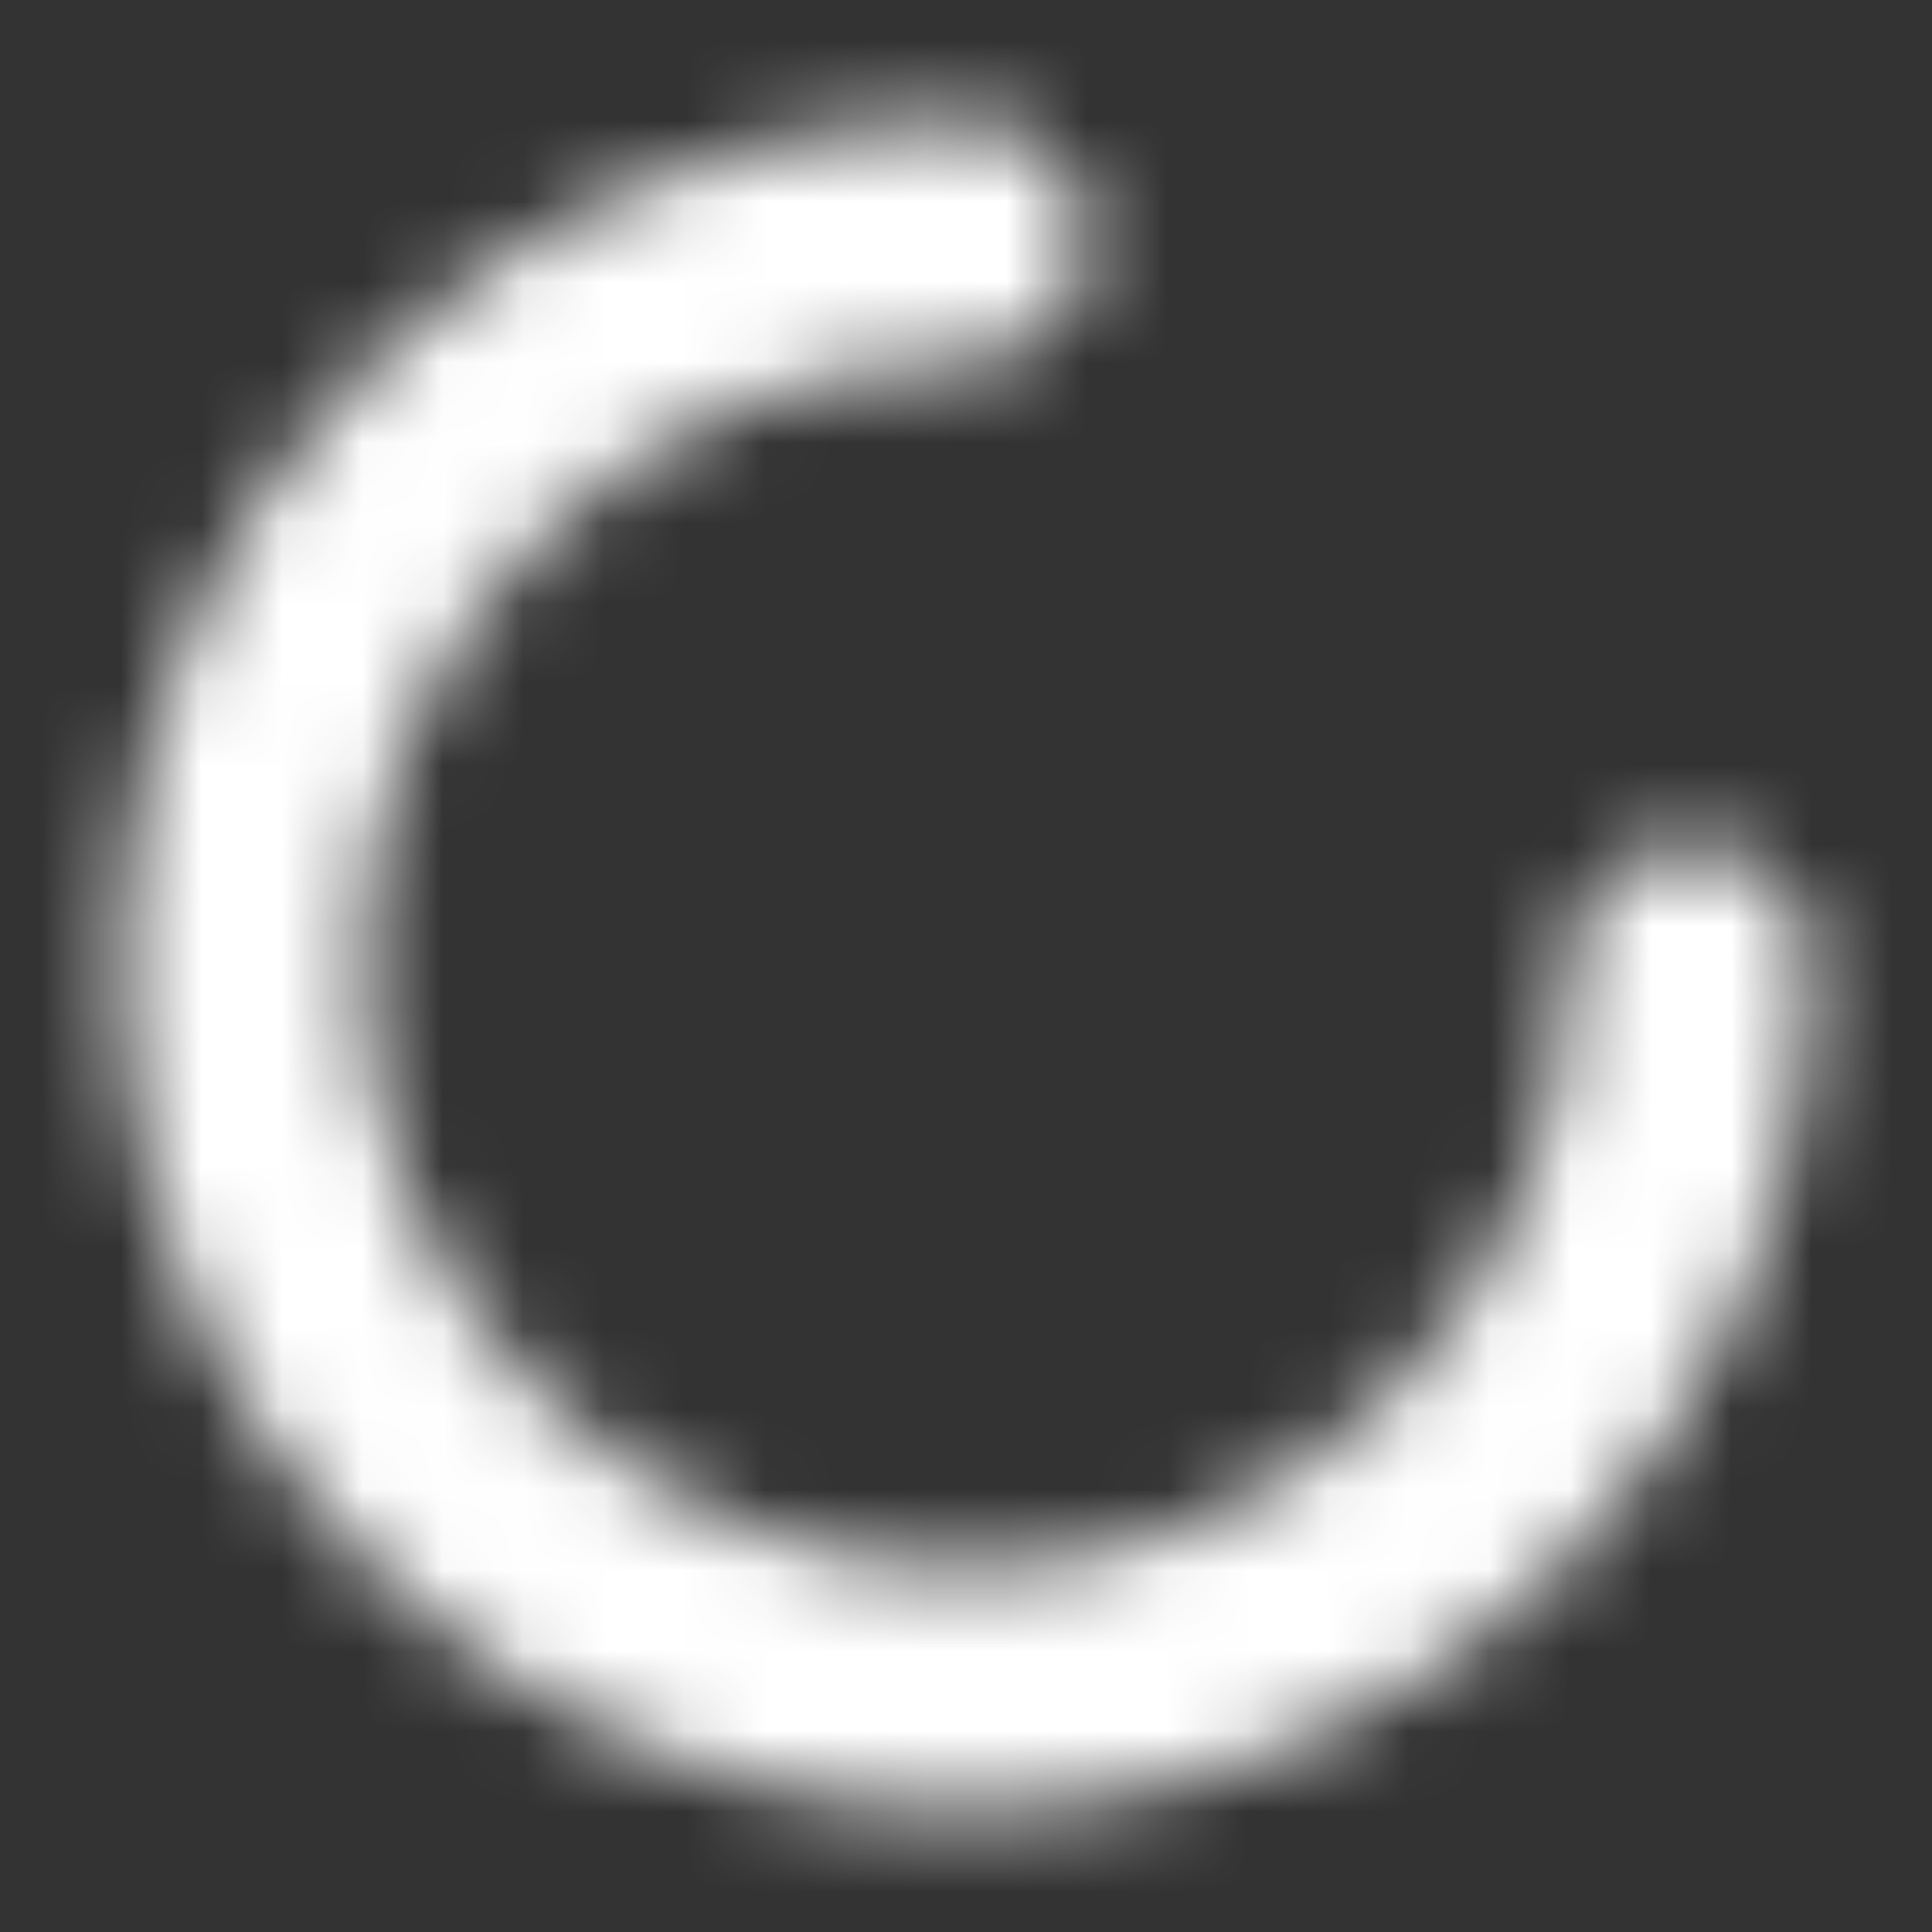 <svg width="24" height="24" viewBox="0 0 24 24" fill="none" xmlns="http://www.w3.org/2000/svg">
<rect x="0" y="0" width="24" height="24" fill="#333333" stroke="none"/>
<g clip-path="url(#clip0_12636_14743)">
<mask id="mask0_12636_14743" style="mask-type:alpha" maskUnits="userSpaceOnUse" x="0" y="0" width="24" height="24">
<path fill-rule="evenodd" clip-rule="evenodd" d="M12 4.5C7.858 4.5 4.5 7.858 4.5 12C4.5 16.142 7.858 19.5 12 19.5C16.142 19.5 19.5 16.142 19.5 12C19.5 11.172 20.172 10.5 21 10.5C21.828 10.5 22.5 11.172 22.5 12C22.5 17.799 17.799 22.5 12 22.5C6.201 22.5 1.5 17.799 1.5 12C1.5 6.201 6.201 1.5 12 1.5C12.828 1.5 13.5 2.172 13.5 3C13.5 3.828 12.828 4.5 12 4.5Z" fill="black"/>
</mask>
<g mask="url(#mask0_12636_14743)">
<rect width="24" height="24" fill="white"/>
</g>
</g>
<defs>
<clipPath id="clip0_12636_14743">
<rect width="24" height="24" fill="white"/>
</clipPath>
</defs>
</svg>
